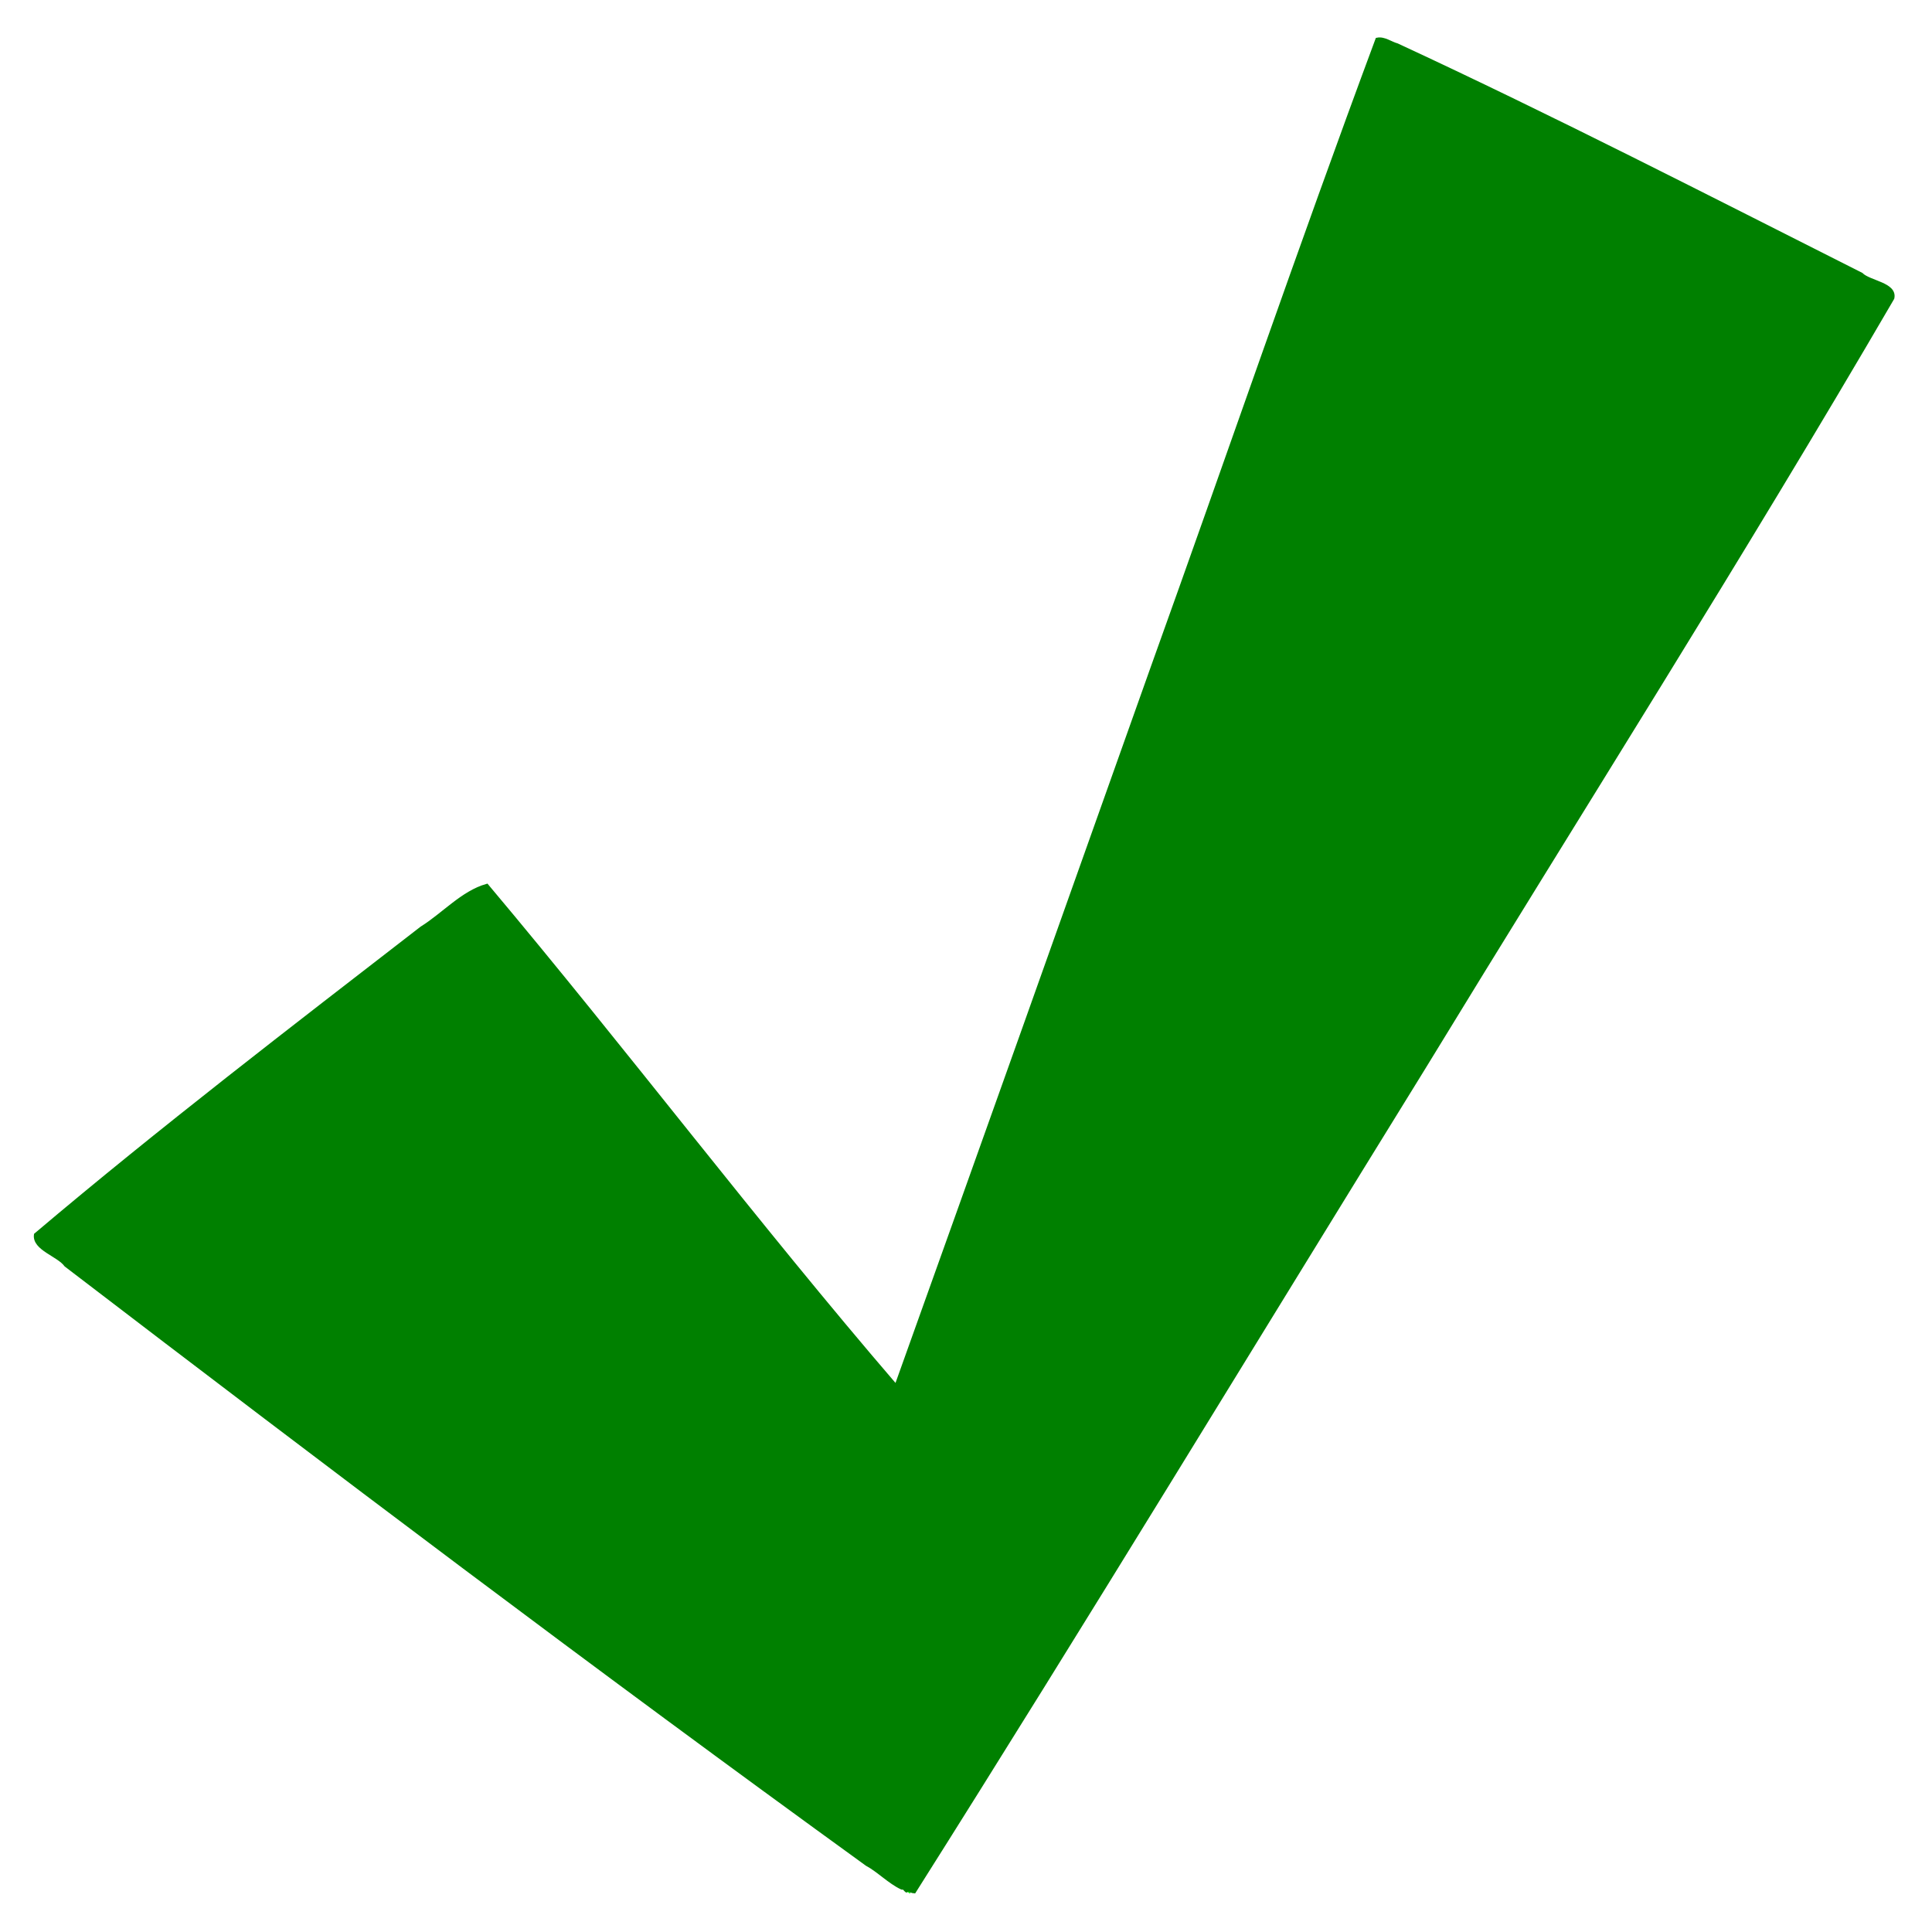<?xml version="1.0" encoding="UTF-8" standalone="no"?>
<!-- Created with Inkscape (http://www.inkscape.org/) -->

<svg
   xmlns:dc="http://purl.org/dc/elements/1.1/"
   xmlns:cc="http://creativecommons.org/ns#"
   xmlns:rdf="http://www.w3.org/1999/02/22-rdf-syntax-ns#"
   xmlns:svg="http://www.w3.org/2000/svg"
   xmlns="http://www.w3.org/2000/svg"
   xmlns:sodipodi="http://sodipodi.sourceforge.net/DTD/sodipodi-0.dtd"
   xmlns:inkscape="http://www.inkscape.org/namespaces/inkscape"
   width="64px"
   height="64px"
   id="svg2985"
   version="1.1"
   inkscape:version="0.48.2 r9819"
   sodipodi:docname="New document 2">
  <defs
     id="defs2987" />
  <sodipodi:namedview
     id="base"
     pagecolor="#ffffff"
     bordercolor="#666666"
     borderopacity="1.0"
     inkscape:pageopacity="0.0"
     inkscape:pageshadow="2"
     inkscape:zoom="7.7781746"
     inkscape:cx="28.376007"
     inkscape:cy="32.95856"
     inkscape:current-layer="layer1"
     showgrid="true"
     inkscape:document-units="px"
     inkscape:grid-bbox="true"
     inkscape:object-nodes="false"
     inkscape:snap-smooth-nodes="false"
     inkscape:snap-bbox="true"
     inkscape:snap-nodes="false"
     inkscape:window-width="1247"
     inkscape:window-height="885"
     inkscape:window-x="20"
     inkscape:window-y="20"
     inkscape:window-maximized="0" />
  <g
     id="layer1"
     inkscape:label="Layer 1"
     inkscape:groupmode="layer">
    <path
       style="fill:#008000;stroke:#00ff00;stroke-width:1px;stroke-linecap:butt;stroke-linejoin:miter;stroke-opacity:1"
       d="M 2,41 30,62 62,10 46,2 29.906,47.545 l -14,-17.479 z"
       id="path2993"
       inkscape:connector-curvature="0"
       sodipodi:nodetypes="ccccccc" />
    <path
       style="fill:#008000;fill-opacity:1;stroke:#008000;stroke-width:0.129"
       d="M 45.625 1.312 C 43.064 8.198 40.677 15.172 38.188 22.094 C 35.366 30.038 32.531 38.002 29.688 45.938 C 25.028 40.52 20.722 34.81 16.125 29.344 C 15.326 29.569 14.682 30.308 13.969 30.75 C 9.668 34.078 5.335 37.398 1.188 40.906 C 1.13 41.362 1.939 41.562 2.188 41.906 C 10.965 48.62 19.769 55.269 28.719 61.75 C 29.101 61.954 29.471 62.343 29.875 62.531 C 29.889 62.541 29.924 62.521 29.938 62.531 C 29.973 62.557 29.996 62.599 30.031 62.625 C 30.055 62.618 30.071 62.604 30.094 62.594 C 30.159 62.611 30.213 62.653 30.281 62.656 C 35.984 53.63 41.538 44.463 47.156 35.375 C 52.343 26.876 57.678 18.474 62.688 9.875 C 62.79 9.418 61.921 9.36 61.656 9.094 C 56.549 6.52 51.468 3.907 46.281 1.5 C 46.067 1.442 45.85 1.267 45.625 1.312 z "
       id="path3033" />
  </g>
</svg>
